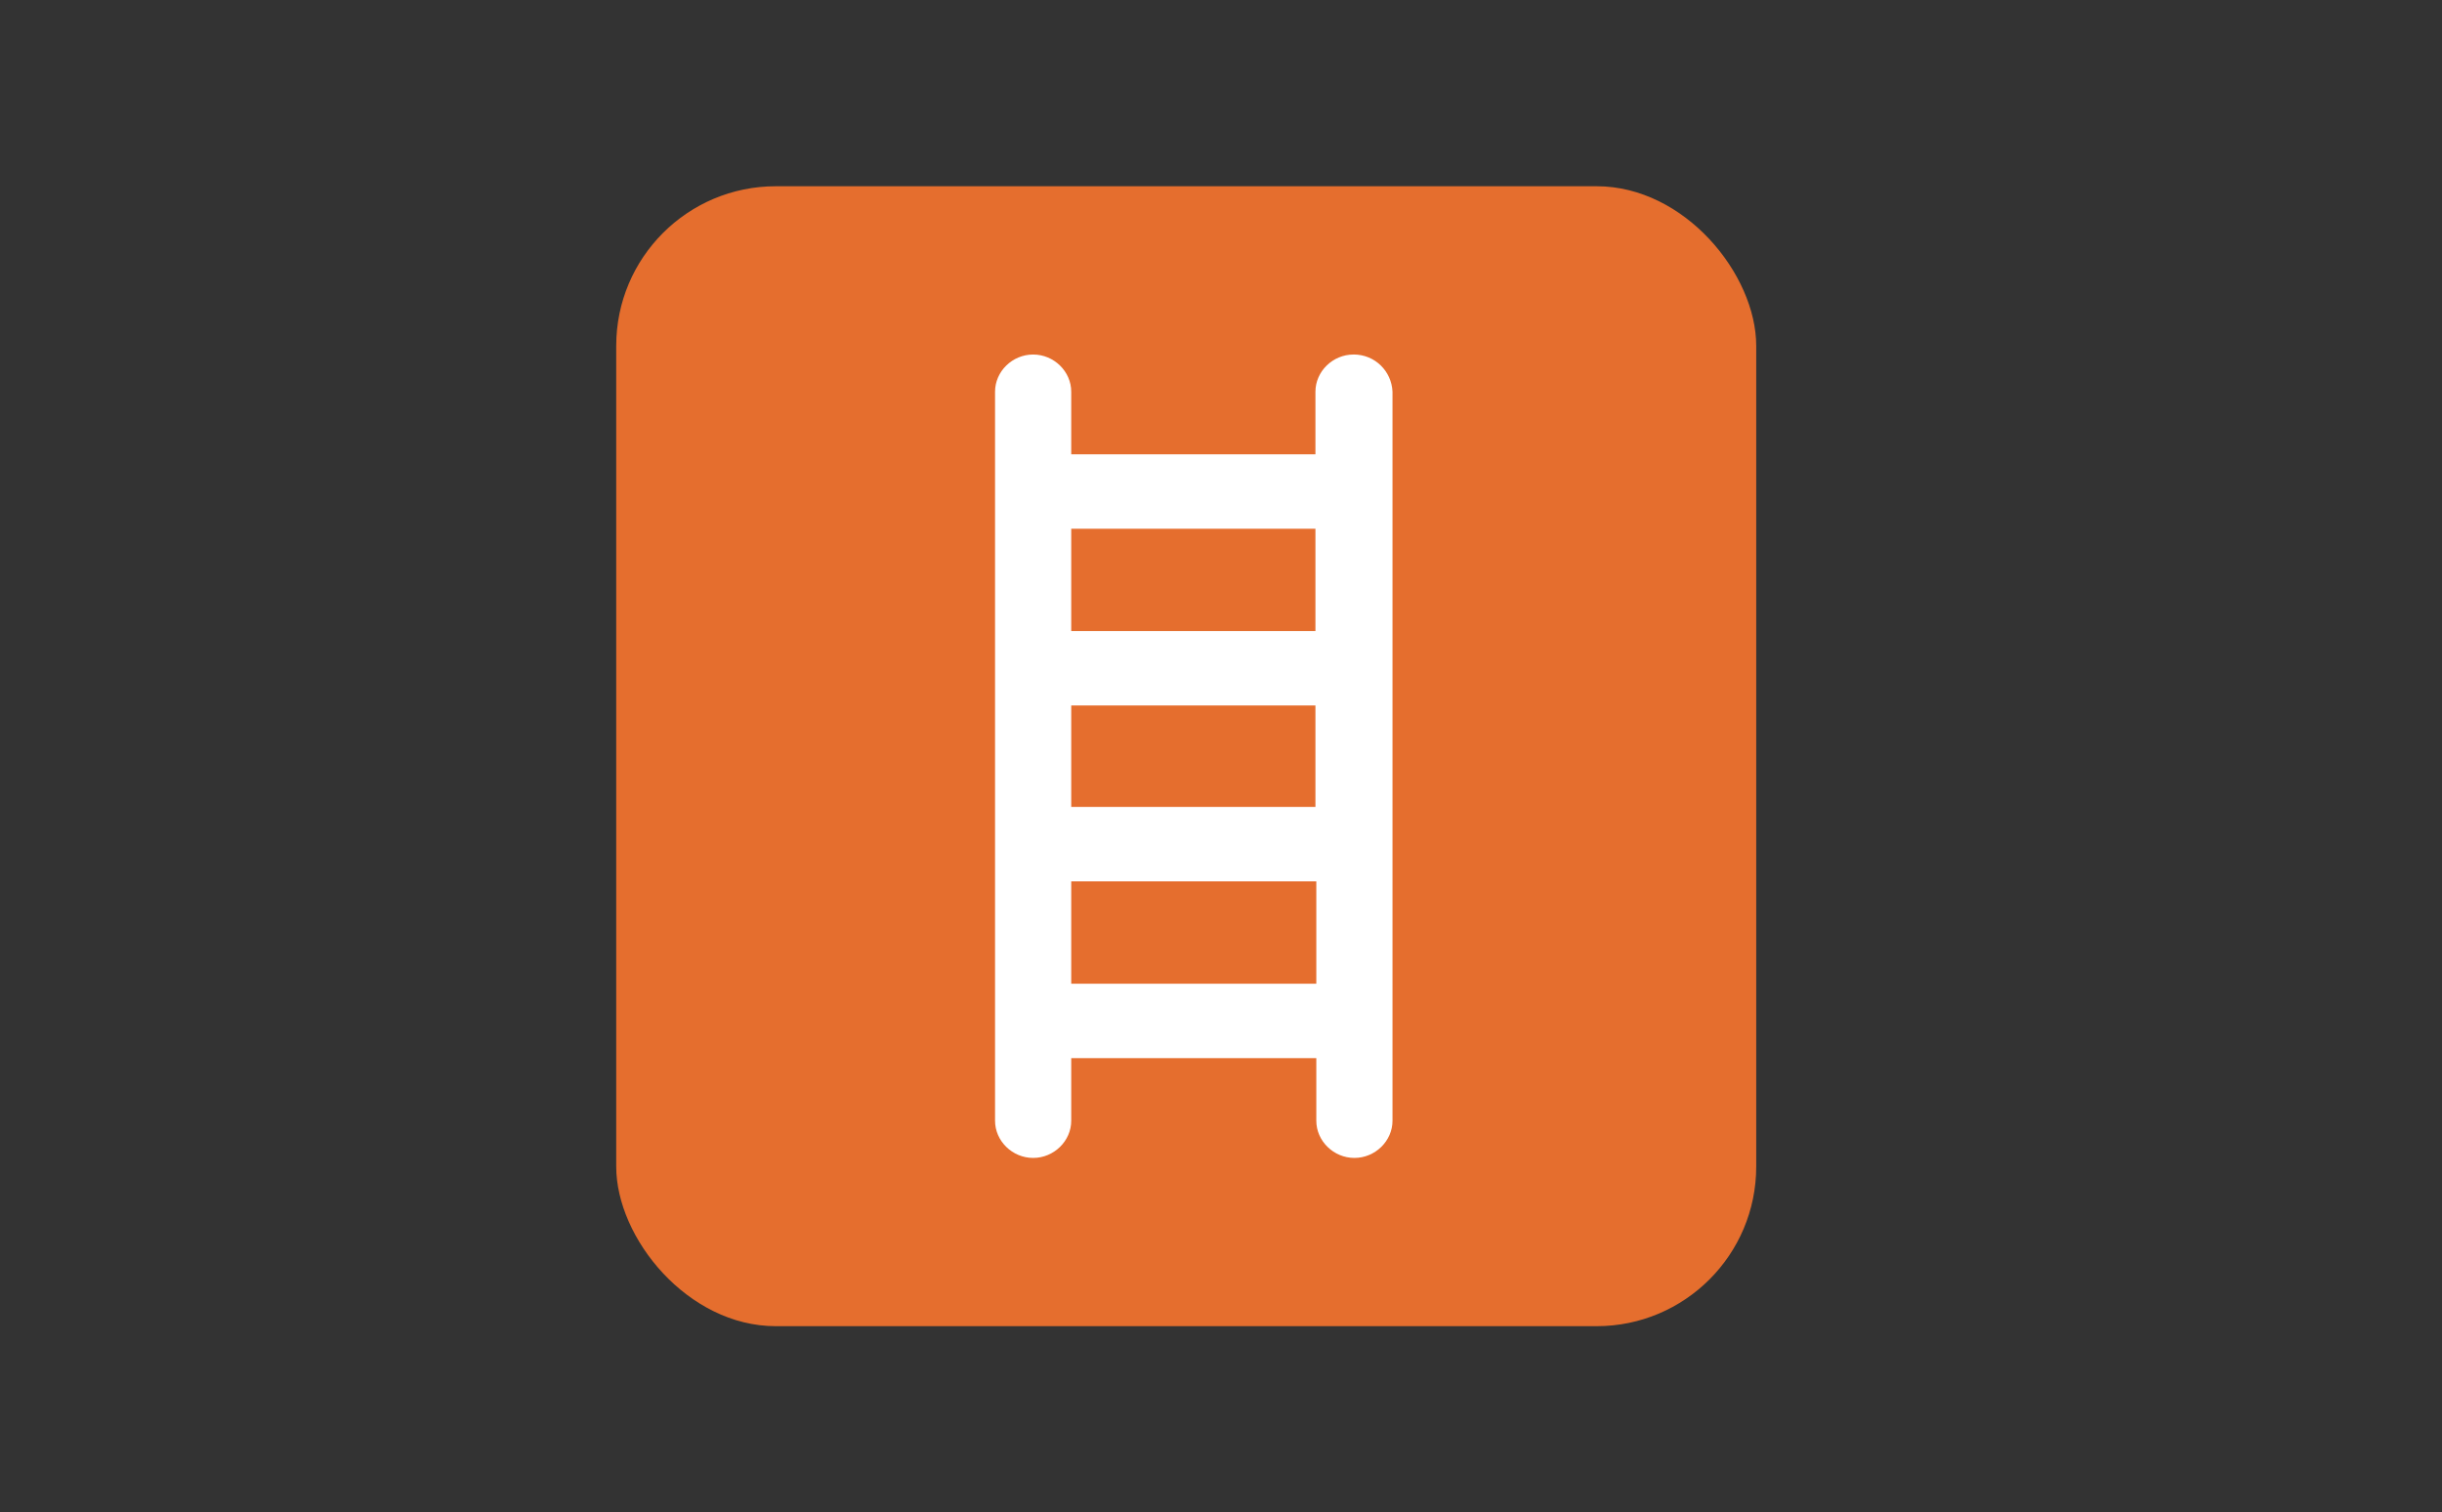 <?xml version="1.0" encoding="UTF-8"?>
<svg id="Layer_1" data-name="Layer 1" xmlns="http://www.w3.org/2000/svg" xmlns:xlink="http://www.w3.org/1999/xlink" viewBox="0 0 700 433.56">
  <rect x="0" y="0" width="700" height="433.56" fill="#333333" stroke="none"/>
  <defs>
    <style>
      .cls-1 {
        clip-path: url(#clippath);
      }

      .cls-2 {
        fill: none;
      }

      .cls-2, .cls-3, .cls-4 {
        stroke-width: 0px;
      }

      .cls-3 {
        fill: #e56e2e;
      }

      .cls-4 {
        fill: #fff;
      }
    </style>
    <clipPath id="clippath">
      <rect class="cls-2" x="285.22" y="101.63" width="113.94" height="230.3"/>
    </clipPath>
  </defs>
  <rect class="cls-3" x="176.64" y="53.39" width="326.78" height="326.78" rx="45.75" ry="45.75"/>
  <g class="cls-1">
    <path class="cls-4" d="M307.07,252.66h70.25v29.33h-70.25v-29.33ZM377.07,231.32h-70v-29.09h70v29.09ZM377.07,180.9h-70v-29.33h70v29.33ZM387.99,101.63c-5.96,0-10.92,4.85-10.92,10.67v17.94h-70v-17.94c0-5.82-4.96-10.67-10.92-10.67s-10.92,4.85-10.92,10.67v208.97c0,5.82,4.96,10.67,10.92,10.67s10.92-4.85,10.92-10.67v-17.94h70.25v17.94c0,5.82,4.96,10.67,10.92,10.67s10.92-4.85,10.92-10.67V112.29c-.25-5.82-4.96-10.67-11.17-10.67h0Z"/>
  </g>
</svg>